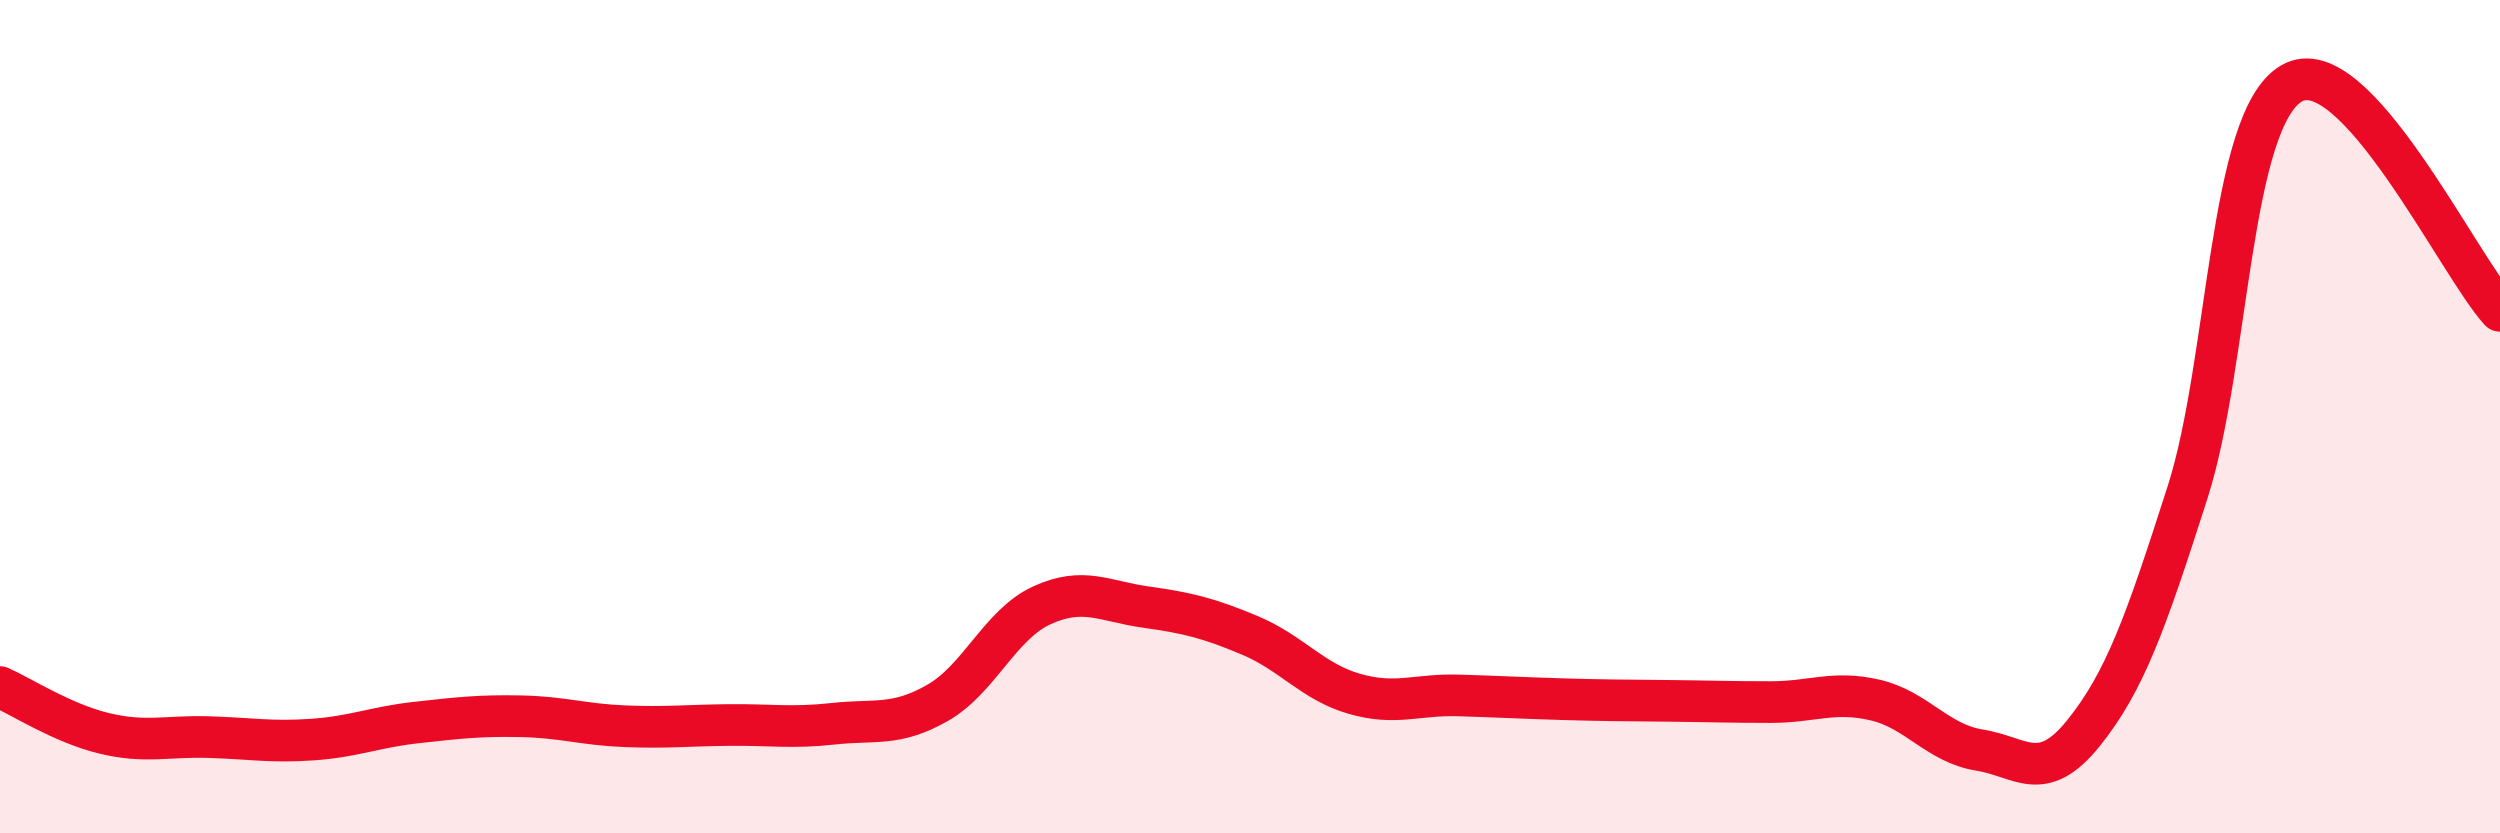 
    <svg width="60" height="20" viewBox="0 0 60 20" xmlns="http://www.w3.org/2000/svg">
      <path
        d="M 0,16.49 C 0.5,16.71 1.5,17.36 2.5,17.6 C 3.5,17.84 4,17.66 5,17.69 C 6,17.72 6.5,17.82 7.5,17.75 C 8.5,17.68 9,17.45 10,17.34 C 11,17.23 11.5,17.17 12.5,17.19 C 13.5,17.21 14,17.39 15,17.43 C 16,17.47 16.5,17.41 17.5,17.4 C 18.5,17.39 19,17.48 20,17.37 C 21,17.26 21.5,17.44 22.5,16.87 C 23.5,16.3 24,14.99 25,14.53 C 26,14.07 26.5,14.43 27.5,14.57 C 28.5,14.71 29,14.83 30,15.25 C 31,15.67 31.5,16.36 32.5,16.65 C 33.5,16.94 34,16.66 35,16.69 C 36,16.72 36.5,16.75 37.5,16.78 C 38.5,16.81 39,16.81 40,16.82 C 41,16.83 41.5,16.85 42.5,16.85 C 43.5,16.85 44,16.57 45,16.8 C 46,17.03 46.5,17.84 47.5,18 C 48.5,18.16 49,18.84 50,17.6 C 51,16.36 51.5,14.94 52.5,11.82 C 53.5,8.7 53.5,2.87 55,2 C 56.5,1.13 59,6.37 60,7.46L60 20L0 20Z"
        fill="#EB0A25"
        opacity="0.1"
        stroke-linecap="round"
        stroke-linejoin="round"
      />
      <path
        d="M 0,16.49 C 0.5,16.71 1.5,17.36 2.5,17.6 C 3.5,17.84 4,17.66 5,17.69 C 6,17.72 6.5,17.82 7.5,17.75 C 8.5,17.68 9,17.45 10,17.34 C 11,17.23 11.5,17.17 12.5,17.19 C 13.5,17.21 14,17.39 15,17.43 C 16,17.47 16.5,17.41 17.5,17.4 C 18.5,17.39 19,17.48 20,17.37 C 21,17.26 21.5,17.44 22.5,16.87 C 23.5,16.3 24,14.99 25,14.53 C 26,14.07 26.5,14.43 27.5,14.57 C 28.5,14.71 29,14.83 30,15.25 C 31,15.67 31.5,16.36 32.5,16.65 C 33.5,16.94 34,16.66 35,16.69 C 36,16.72 36.5,16.75 37.5,16.78 C 38.5,16.81 39,16.81 40,16.82 C 41,16.83 41.5,16.85 42.5,16.85 C 43.5,16.85 44,16.57 45,16.8 C 46,17.03 46.5,17.84 47.5,18 C 48.5,18.16 49,18.84 50,17.6 C 51,16.36 51.5,14.94 52.5,11.82 C 53.5,8.7 53.5,2.87 55,2 C 56.5,1.13 59,6.37 60,7.46"
        stroke="#EB0A25"
        stroke-width="1"
        fill="none"
        stroke-linecap="round"
        stroke-linejoin="round"
      />
    </svg>
  
